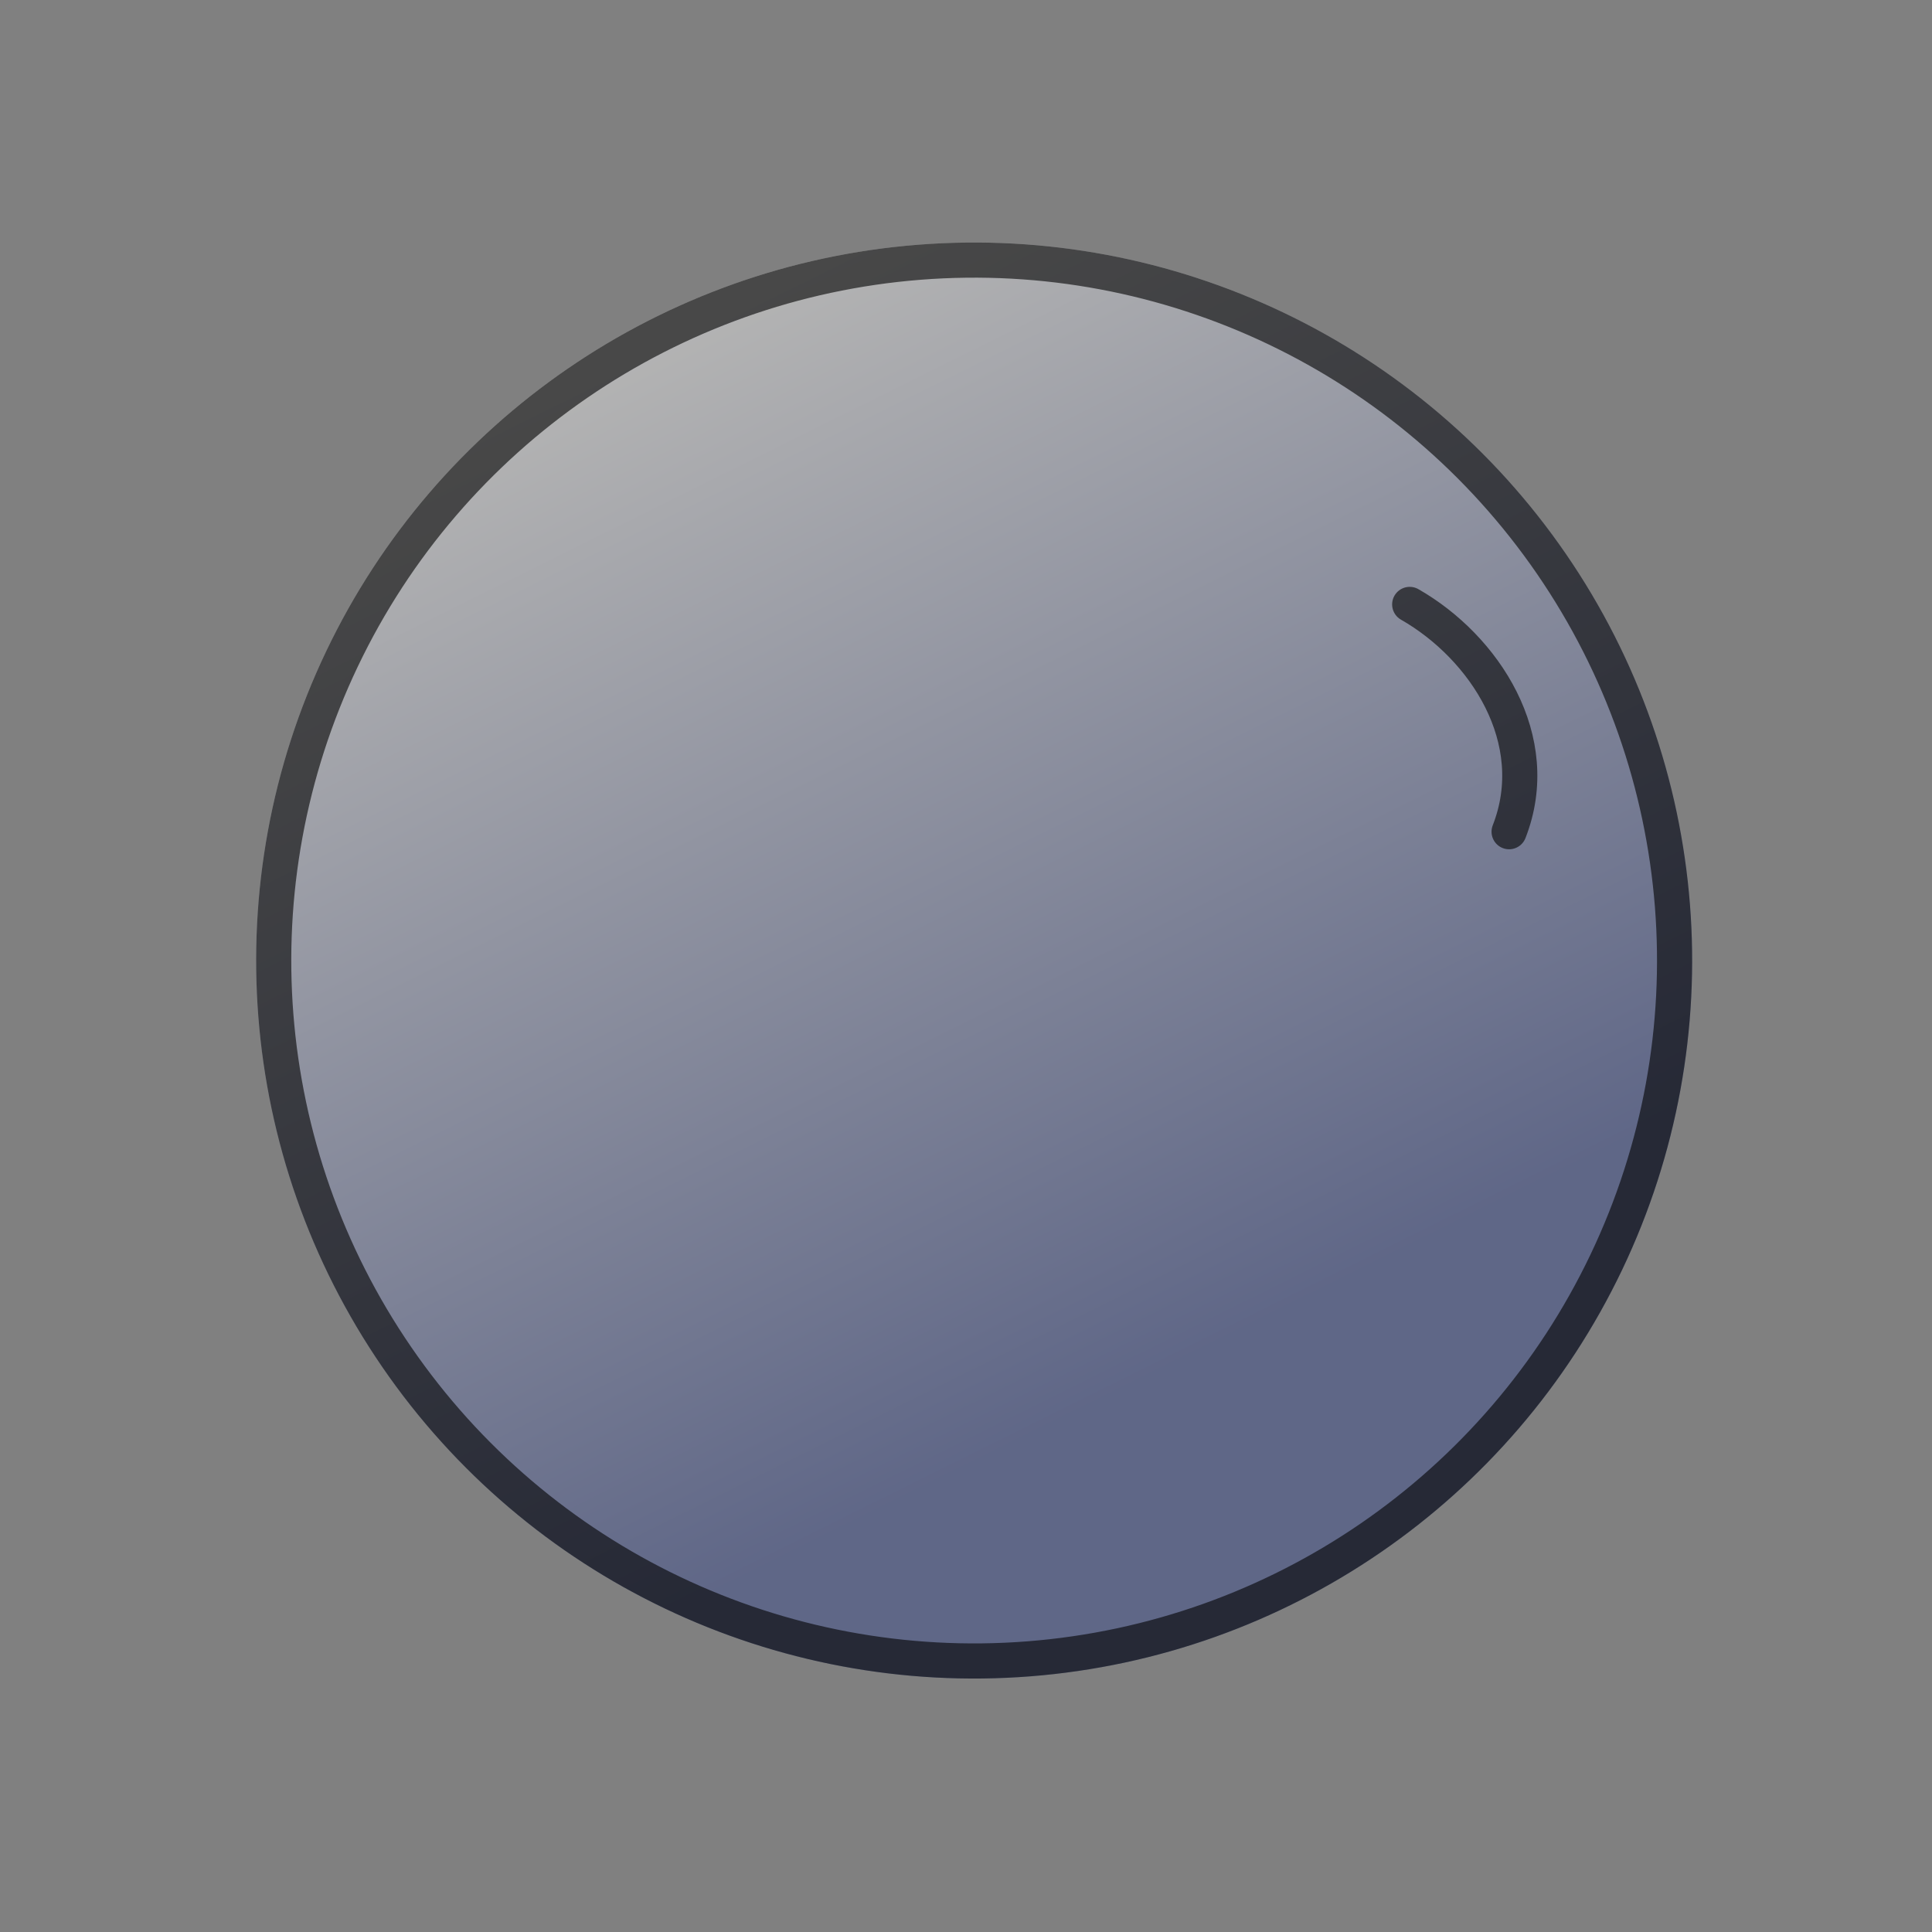 <?xml version="1.0" encoding="UTF-8"?> <svg xmlns="http://www.w3.org/2000/svg" width="110" height="110" viewBox="0 0 110 110" fill="none"><rect x="0" y="0" width="110" height="110" fill="#808080" stroke="none"/> <circle cx="55.464" cy="54.689" r="40.88" transform="rotate(25.509 55.464 54.689)" fill="url(#paint0_linear_327_290)" fill-opacity="0.4"></circle> <circle cx="55.464" cy="54.689" r="39.88" transform="rotate(25.509 55.464 54.689)" stroke="black" stroke-opacity="0.6" stroke-width="2"></circle> <path opacity="0.6" d="M80.262 34.413C84.519 36.845 87.974 42.112 85.922 47.354" stroke="black" stroke-width="2" stroke-linecap="round"></path> <defs> <linearGradient id="paint0_linear_327_290" x1="79.044" y1="66.499" x2="27.771" y2="26.337" gradientUnits="userSpaceOnUse"> <stop stop-color="#2D4091"></stop> <stop offset="1" stop-color="white"></stop> </linearGradient> </defs> </svg> 